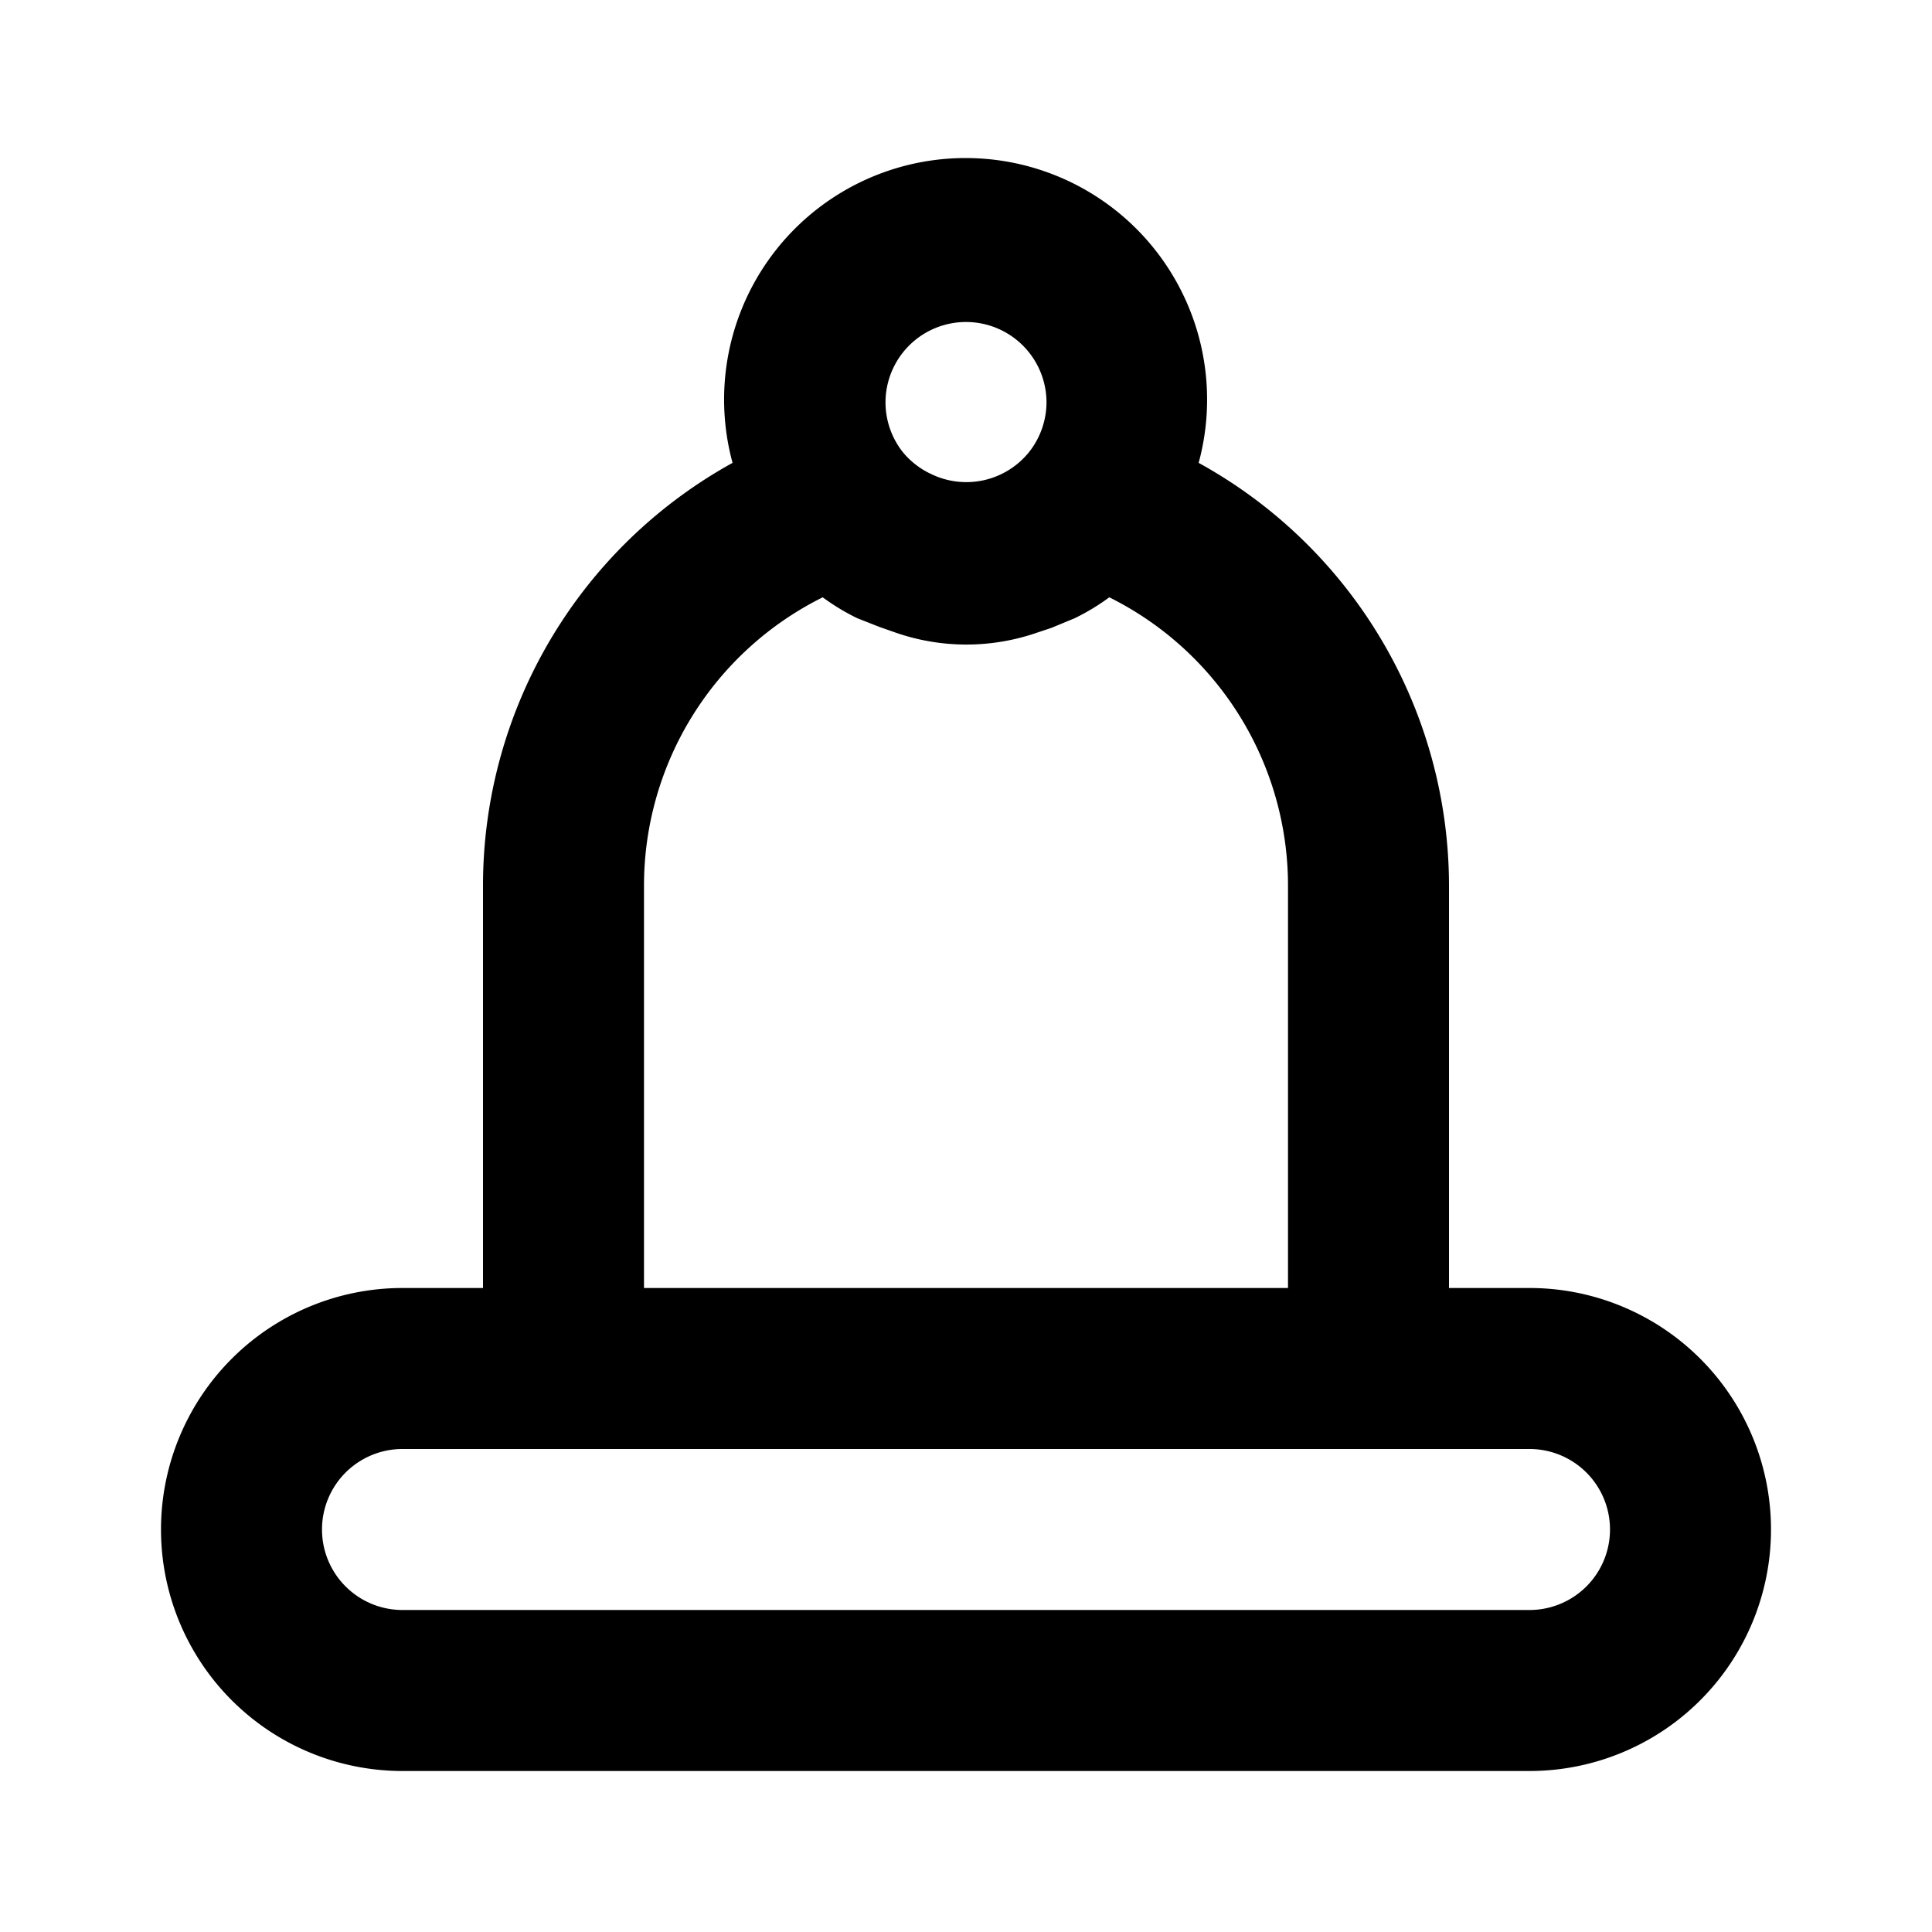 <?xml version="1.0" ?>
<!-- Uploaded to: SVG Repo, www.svgrepo.com, Generator: SVG Repo Mixer Tools -->
<svg fill="#000000" width="800px" height="800px" viewBox="0 0 24 24" xmlns="http://www.w3.org/2000/svg">
<title/>
<g data-name="Layer 2" id="Layer_2">
<path d="M19,16H18V11a6,6,0,0,0-3.11-5.25,3,3,0,1,0-5.79,0A6,6,0,0,0,6,11v5H5a3,3,0,0,0,0,6H19a3,3,0,0,0,0-6ZM12,4a1,1,0,0,1,1,1,1,1,0,0,1-.22.62,1,1,0,0,1-1.21.27,1,1,0,0,1-.36-.28h0A1,1,0,0,1,11,5,1,1,0,0,1,12,4ZM8,11a4,4,0,0,1,2.22-3.58,2.75,2.75,0,0,0,.43.26l.28.11.2.07a2.68,2.68,0,0,0,1.75,0l.18-.06.29-.12a2.75,2.75,0,0,0,.43-.26A4,4,0,0,1,16,11v5H8Zm11,9H5a1,1,0,0,1,0-2H19a1,1,0,0,1,0,2Z"/>
</g>
</svg>